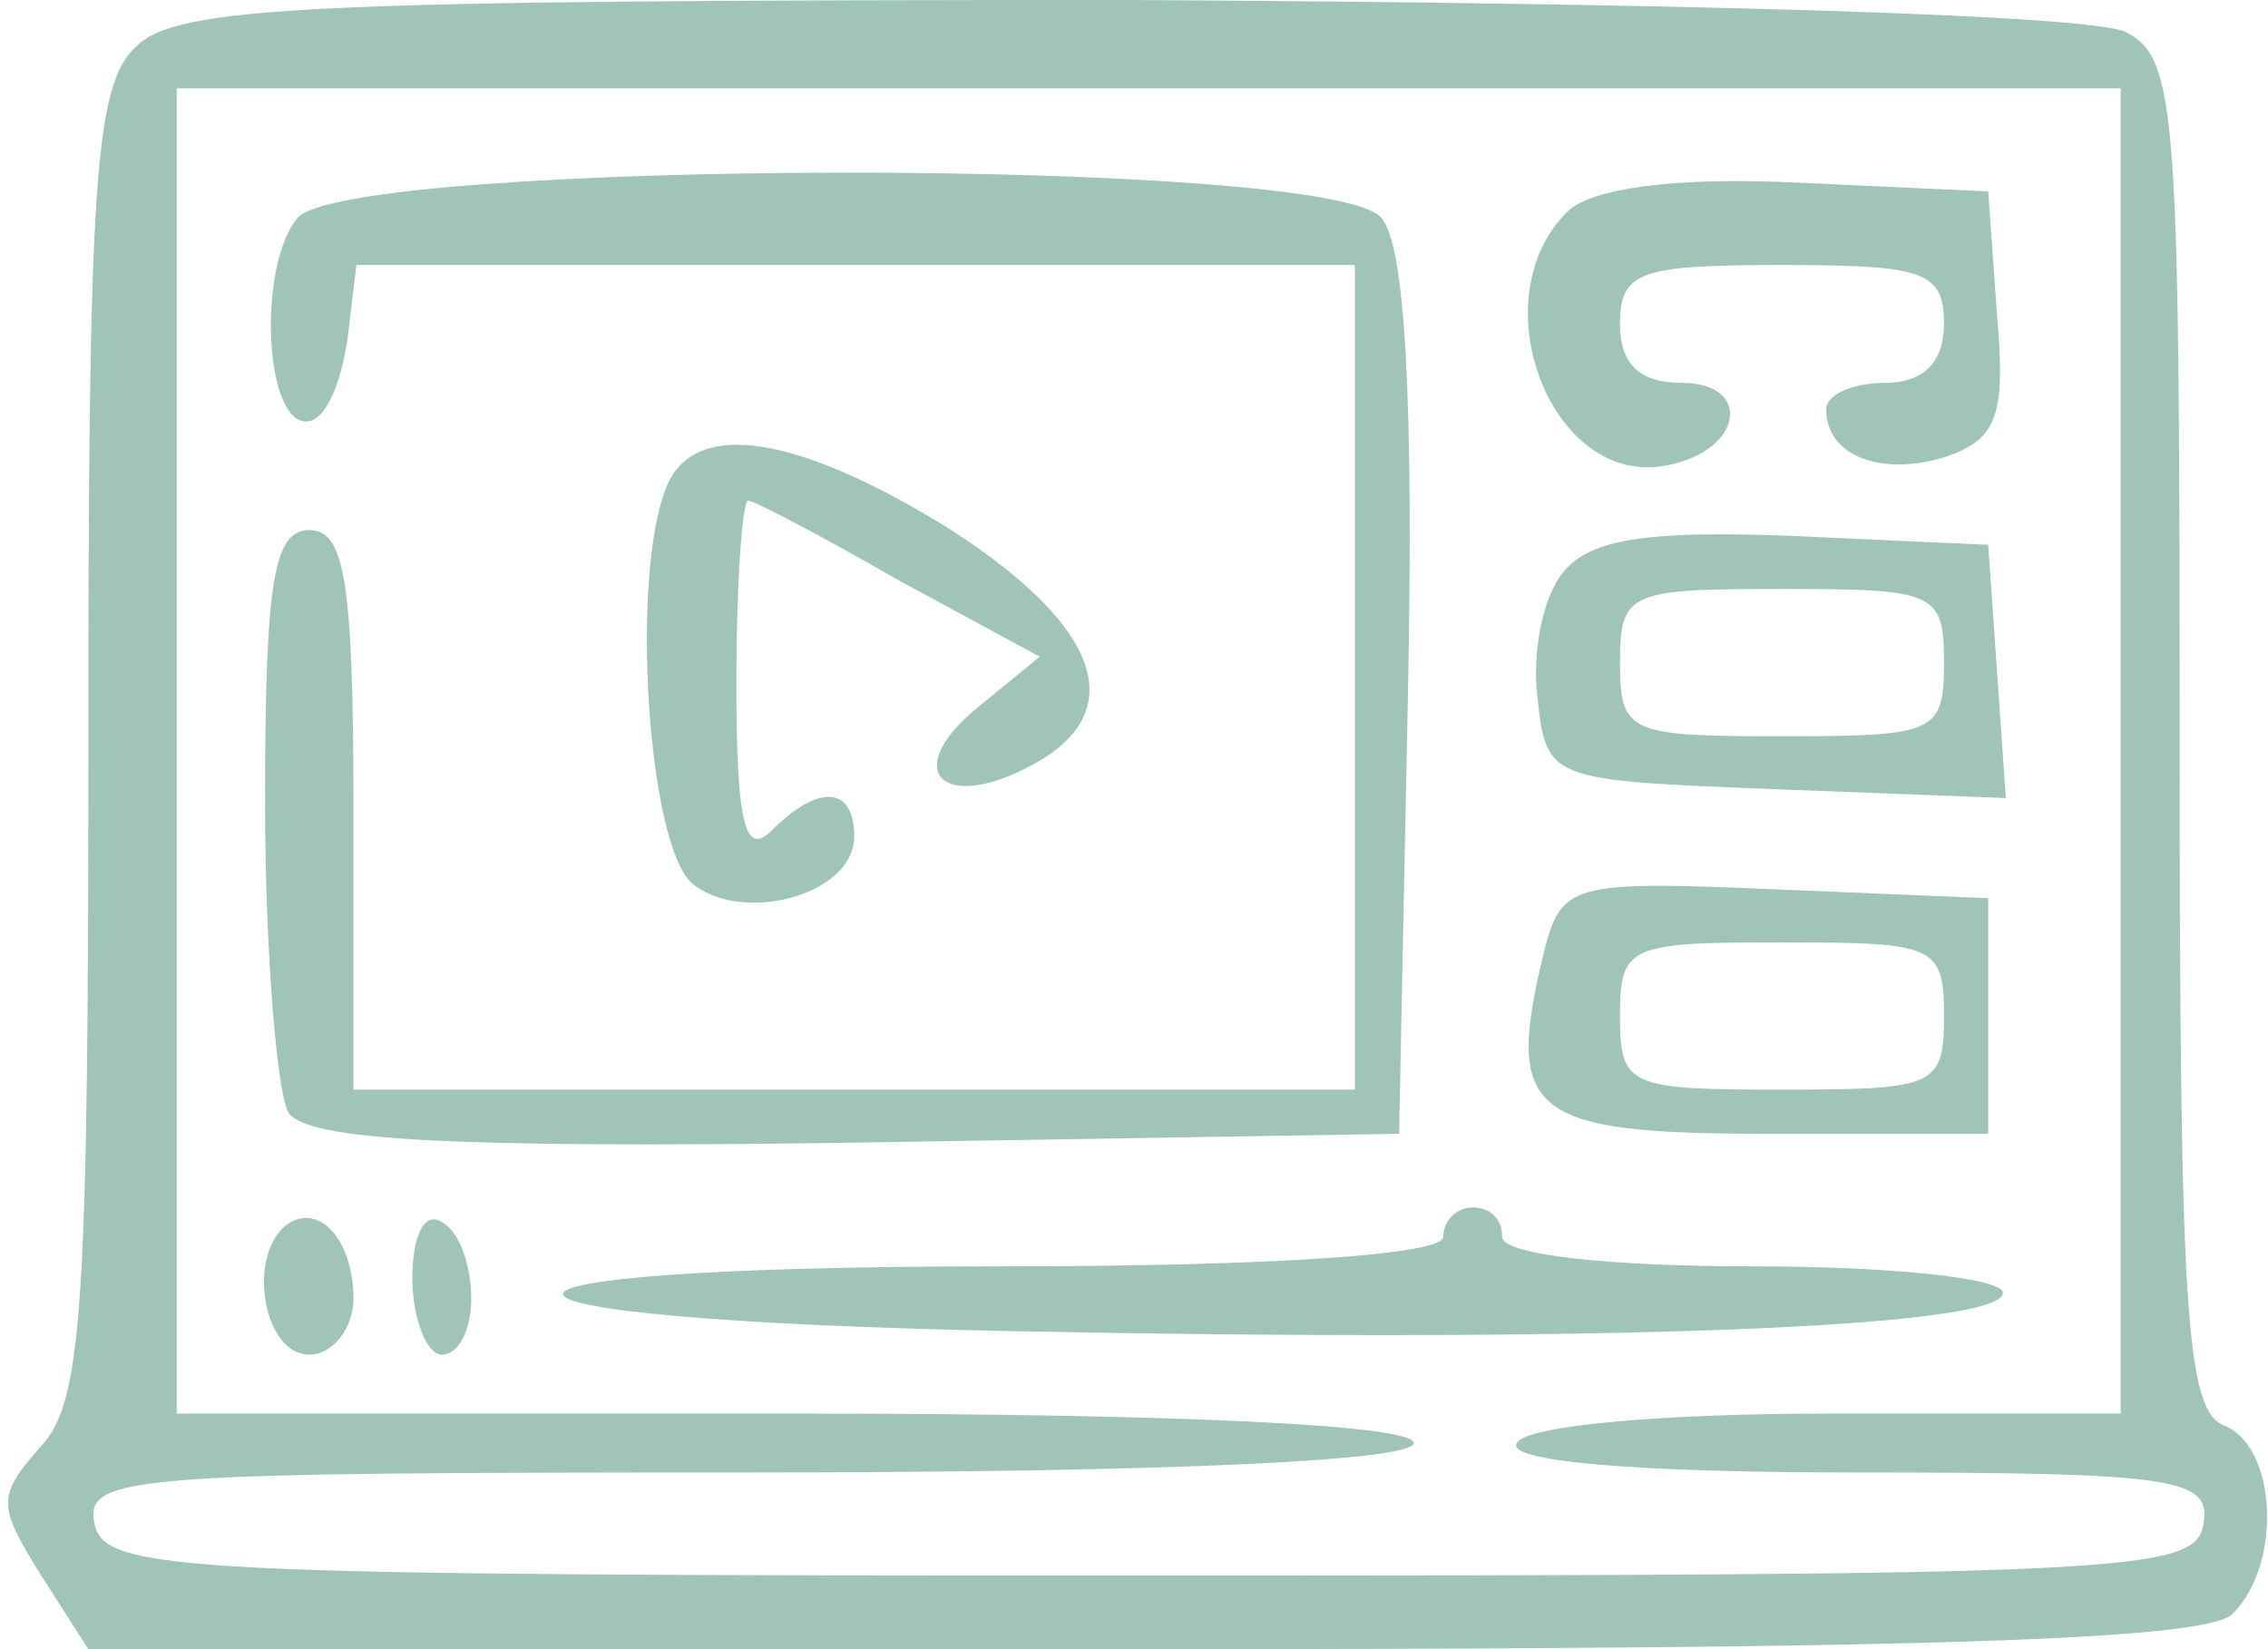 <?xml version="1.0" standalone="no"?>
<!DOCTYPE svg PUBLIC "-//W3C//DTD SVG 20010904//EN"
 "http://www.w3.org/TR/2001/REC-SVG-20010904/DTD/svg10.dtd">
<svg version="1.0" xmlns="http://www.w3.org/2000/svg"
 width="77pt" height="56pt" viewBox="0 0 77 56"
 preserveAspectRatio="xMidYMid meet">
<g transform="translate(0,56) scale(0.1,-0.1)"
fill="#a0c4ba" stroke="none">
<path d="M46 544 c-14 -13 -16 -48 -16 -236 0 -191 -2 -224 -16 -239 -15 -17
-15 -20 0 -44 l16 -25 358 0 c265 0 361 3 370 12 17 17 15 57 -3 64 -13 5 -15
41 -15 235 0 211 -1 229 -18 238 -11 6 -151 10 -339 11 -281 0 -323 -2 -337
-16z m674 -239 l0 -225 -99 0 c-56 0 -103 -4 -106 -10 -4 -6 37 -10 115 -10
110 0 121 -2 118 -18 -3 -16 -28 -17 -358 -17 -330 0 -355 1 -358 18 -3 16 13
17 222 17 144 0 226 4 226 10 0 6 -77 10 -210 10 l-210 0 0 225 0 225 330 0
330 0 0 -225z"/>
<path d="M101 486 c-14 -17 -11 -72 4 -69 6 1 11 14 13 28 l3 25 170 0 169 0
0 -140 0 -140 -170 0 -170 0 0 95 c0 78 -3 95 -15 95 -12 0 -15 -17 -15 -92 0
-51 4 -99 8 -106 7 -9 52 -12 193 -10 l184 3 3 149 c2 101 -1 153 -9 162 -17
21 -351 20 -368 0z"/>
<path d="M532 488 c-30 -30 -5 -94 34 -86 26 5 29 28 5 28 -14 0 -21 6 -21 20
0 18 7 20 55 20 48 0 55 -2 55 -20 0 -13 -7 -20 -20 -20 -11 0 -20 -4 -20 -9
0 -16 19 -23 41 -16 17 6 20 14 17 48 l-3 42 -65 3 c-42 2 -70 -2 -78 -10z"/>
<path d="M226 394 c-12 -31 -6 -121 9 -134 17 -14 55 -4 55 16 0 17 -12 18
-28 2 -9 -9 -12 2 -12 50 0 34 2 62 4 62 2 0 25 -12 51 -27 l48 -26 -22 -18
c-25 -21 -11 -35 19 -19 34 18 24 47 -27 80 -53 33 -88 38 -97 14z"/>
<path d="M531 366 c-7 -8 -11 -27 -9 -43 3 -28 4 -28 81 -31 l78 -3 -3 43 -3
43 -66 3 c-49 2 -69 -1 -78 -12z m129 -31 c0 -24 -3 -25 -55 -25 -52 0 -55 1
-55 25 0 24 3 25 55 25 52 0 55 -1 55 -25z"/>
<path d="M524 236 c-13 -54 -5 -61 76 -61 l75 0 0 40 0 40 -72 3 c-70 3 -73 2
-79 -22z m136 -21 c0 -24 -3 -25 -55 -25 -52 0 -55 1 -55 25 0 24 3 25 55 25
52 0 55 -1 55 -25z"/>
<path d="M96 143 c-12 -12 -6 -43 9 -43 8 0 15 9 15 19 0 21 -13 34 -24 24z"/>
<path d="M140 126 c0 -14 5 -26 10 -26 6 0 10 9 10 19 0 11 -4 23 -10 26 -6 4
-10 -5 -10 -19z"/>
<path d="M490 140 c0 -6 -57 -10 -150 -10 -200 0 -198 -18 3 -22 200 -4 337 1
337 13 0 5 -38 9 -85 9 -50 0 -85 4 -85 10 0 6 -4 10 -10 10 -5 0 -10 -4 -10
-10z"/>
</g>
</svg>
